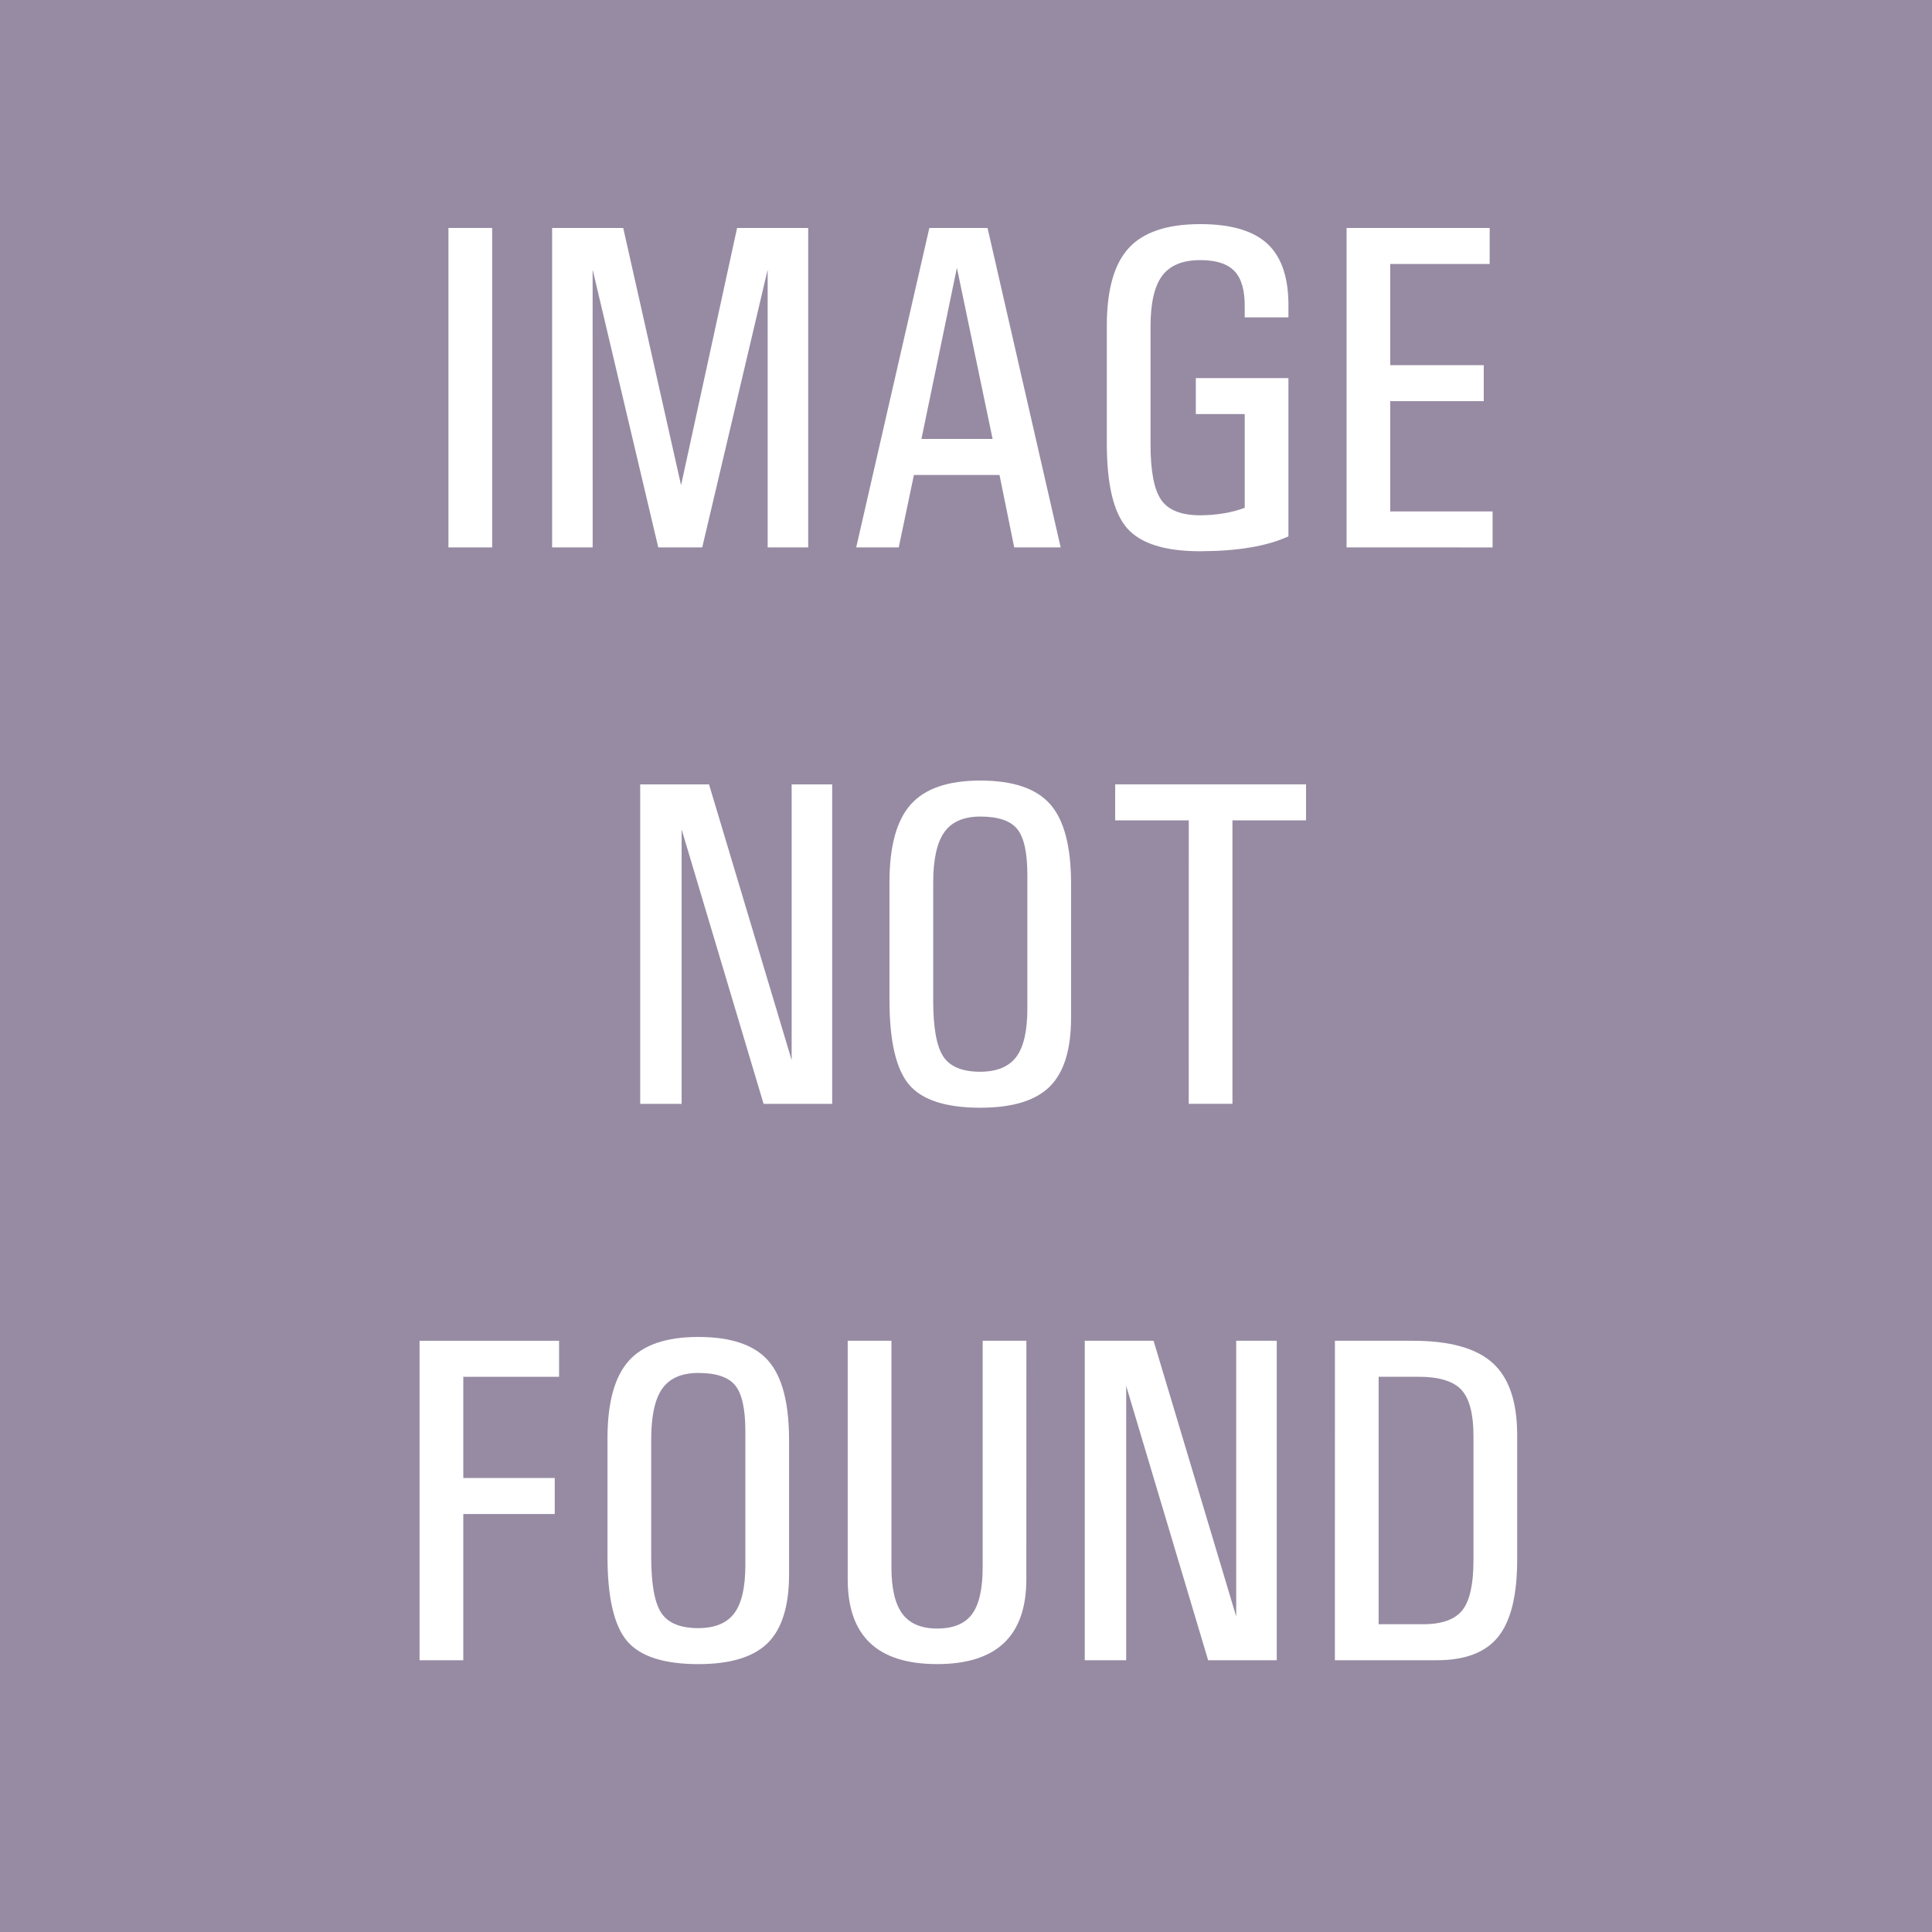 <svg xmlns="http://www.w3.org/2000/svg" viewBox="134.25 77.56 100 100">
<g>
  <rect x="134.25" y="77.56" fill="#978BA3" width="100" height="100"/>
  <g>
    <path fill="#FFFFFF" d="M157.461,89.359h1.125h1.138v16.535h-1.125h-1.138V89.359z"/>
    <path fill="#FFFFFF" d="M164.926,105.894h-1.043h-1.055V89.359h1.84h1.84l2.996,13.324H169.5l2.902-13.324h1.84h1.84v16.535 h-1.043h-1.055V91.539h-0.005l-3.382,14.355h-1.138h-1.137l-3.402-14.402h0.004L164.926,105.894L164.926,105.894z"/>
    <path fill="#FFFFFF" d="M182.353,89.359h1.5h1.512l3.785,16.535h-1.196h-1.208l-0.762-3.75h-4.43l-0.786,3.75h-1.101h-1.1 L182.353,89.359z M181.943,100.281h3.684l-1.853-8.883h0.01L181.943,100.281z"/>
    <path fill="#FFFFFF" d="M196.379,106.093c-1.836,0-3.102-0.4-3.797-1.201s-1.043-2.26-1.043-4.377v-6.094 c0-1.859,0.379-3.201,1.137-4.025s1.992-1.236,3.703-1.236c1.603,0,2.769,0.349,3.498,1.043c0.73,0.695,1.084,1.793,1.062,3.293 v0.492h-2.263v-0.492c0.016-0.874-0.158-1.506-0.521-1.893c-0.363-0.387-0.955-0.58-1.775-0.58c-0.914,0-1.571,0.271-1.975,0.809 c-0.403,0.539-0.604,1.414-0.604,2.626v6.094c0,1.397,0.186,2.36,0.557,2.889s1.045,0.791,2.021,0.791 c0.859-0.008,1.625-0.137,2.297-0.387v-4.853h-2.53v-1.862h4.793v8.19C199.844,105.828,198.324,106.085,196.379,106.093z"/>
    <path fill="#FFFFFF" d="M203.949,105.894V89.359h7.406v0.926v0.938h-5.146v5.237h4.84v0.926v0.938h-4.84v5.707h5.297v0.926v0.938 L203.949,105.894L203.949,105.894z"/>
    <path fill="#FFFFFF" d="M169.531,134.695h-1.072h-1.072v-16.536h1.775h1.787l4.277,14.274v-14.274h1.043h1.055v16.536h-1.77 h-1.781l-4.242-14.202V134.695L169.531,134.695z"/>
    <path fill="#FFFFFF" d="M181.297,133.693c-0.672-0.801-1.008-2.26-1.008-4.377v-6.094c0-1.859,0.367-3.201,1.103-4.025 c0.734-0.824,1.934-1.235,3.598-1.235c1.694,0,2.902,0.409,3.621,1.229s1.077,2.191,1.077,4.113v6.938 c0,1.642-0.366,2.826-1.102,3.558c-0.734,0.73-1.934,1.096-3.598,1.096C183.199,134.894,181.969,134.494,181.297,133.693z M186.853,132.263c0.383-0.513,0.573-1.343,0.573-2.49v-6.938c0-1.141-0.174-1.928-0.521-2.36c-0.347-0.434-0.986-0.65-1.916-0.65 c-0.859,0-1.48,0.271-1.863,0.81s-0.574,1.414-0.574,2.625v6.094c0,1.398,0.175,2.361,0.521,2.889 c0.347,0.528,0.986,0.791,1.916,0.791C185.848,133.031,186.469,132.775,186.853,132.263z"/>
    <path fill="#FFFFFF" d="M195.781,120.022h-3.81v-0.926v-0.938h9.88v0.926v0.938h-3.81v14.672h-1.125h-1.137L195.781,120.022 L195.781,120.022z"/>
    <path fill="#FFFFFF" d="M155.967,163.494v-16.536h7.22v0.927v0.938h-4.957v5.238h4.733v0.926v0.938h-4.733v7.569h-1.125H155.967 L155.967,163.494z"/>
    <path fill="#FFFFFF" d="M166.701,162.492c-0.672-0.801-1.008-2.26-1.008-4.377v-6.094c0-1.859,0.367-3.201,1.102-4.025 c0.735-0.823,1.935-1.236,3.599-1.236c1.694,0,2.901,0.411,3.62,1.23c0.72,0.82,1.078,2.191,1.078,4.113v6.938 c0,1.642-0.366,2.826-1.102,3.558c-0.735,0.73-1.934,1.096-3.598,1.096C168.604,163.693,167.373,163.292,166.701,162.492z M172.256,161.062c0.383-0.512,0.574-1.342,0.574-2.49v-6.938c0-1.142-0.174-1.929-0.521-2.361 c-0.348-0.434-0.986-0.649-1.916-0.649c-0.859,0-1.48,0.27-1.863,0.809s-0.574,1.414-0.574,2.624v6.095 c0,1.398,0.174,2.361,0.521,2.889c0.347,0.528,0.985,0.791,1.916,0.791C171.252,161.83,171.873,161.574,172.256,161.062z"/>
    <path fill="#FFFFFF" d="M187.373,159.298c0,1.469-0.385,2.567-1.154,3.299c-0.769,0.73-1.924,1.096-3.463,1.096 c-1.547,0-2.705-0.365-3.475-1.096c-0.77-0.731-1.154-1.83-1.154-3.299v-12.341h1.125h1.138v11.72 c0,1.102,0.188,1.905,0.567,2.414c0.379,0.508,0.979,0.762,1.799,0.762c0.836,0,1.438-0.248,1.805-0.744 c0.367-0.496,0.552-1.307,0.552-2.432v-11.72h1.125h1.137L187.373,159.298L187.373,159.298z"/>
    <path fill="#FFFFFF" d="M192.541,163.494h-1.072h-1.072v-16.536h1.775h1.787l4.277,14.273v-14.273h1.043h1.055v16.535h-1.77 h-1.781l-4.242-14.2V163.494L192.541,163.494z"/>
    <path fill="#FFFFFF" d="M203.346,146.958h1.125h2.906c1.906,0,3.283,0.383,4.131,1.148c0.849,0.766,1.271,2.012,1.271,3.738v6.445 c0,1.835-0.324,3.161-0.974,3.979c-0.648,0.816-1.707,1.225-3.176,1.225h-4.159h-1.126L203.346,146.958L203.346,146.958z M205.607,161.63h2.297c0.977,0,1.655-0.242,2.039-0.728c0.383-0.485,0.573-1.344,0.573-2.578v-6.445 c0-1.141-0.209-1.936-0.627-2.385s-1.161-0.674-2.231-0.674h-2.051V161.63L205.607,161.63z"/>
  </g>
</g>
</svg>
